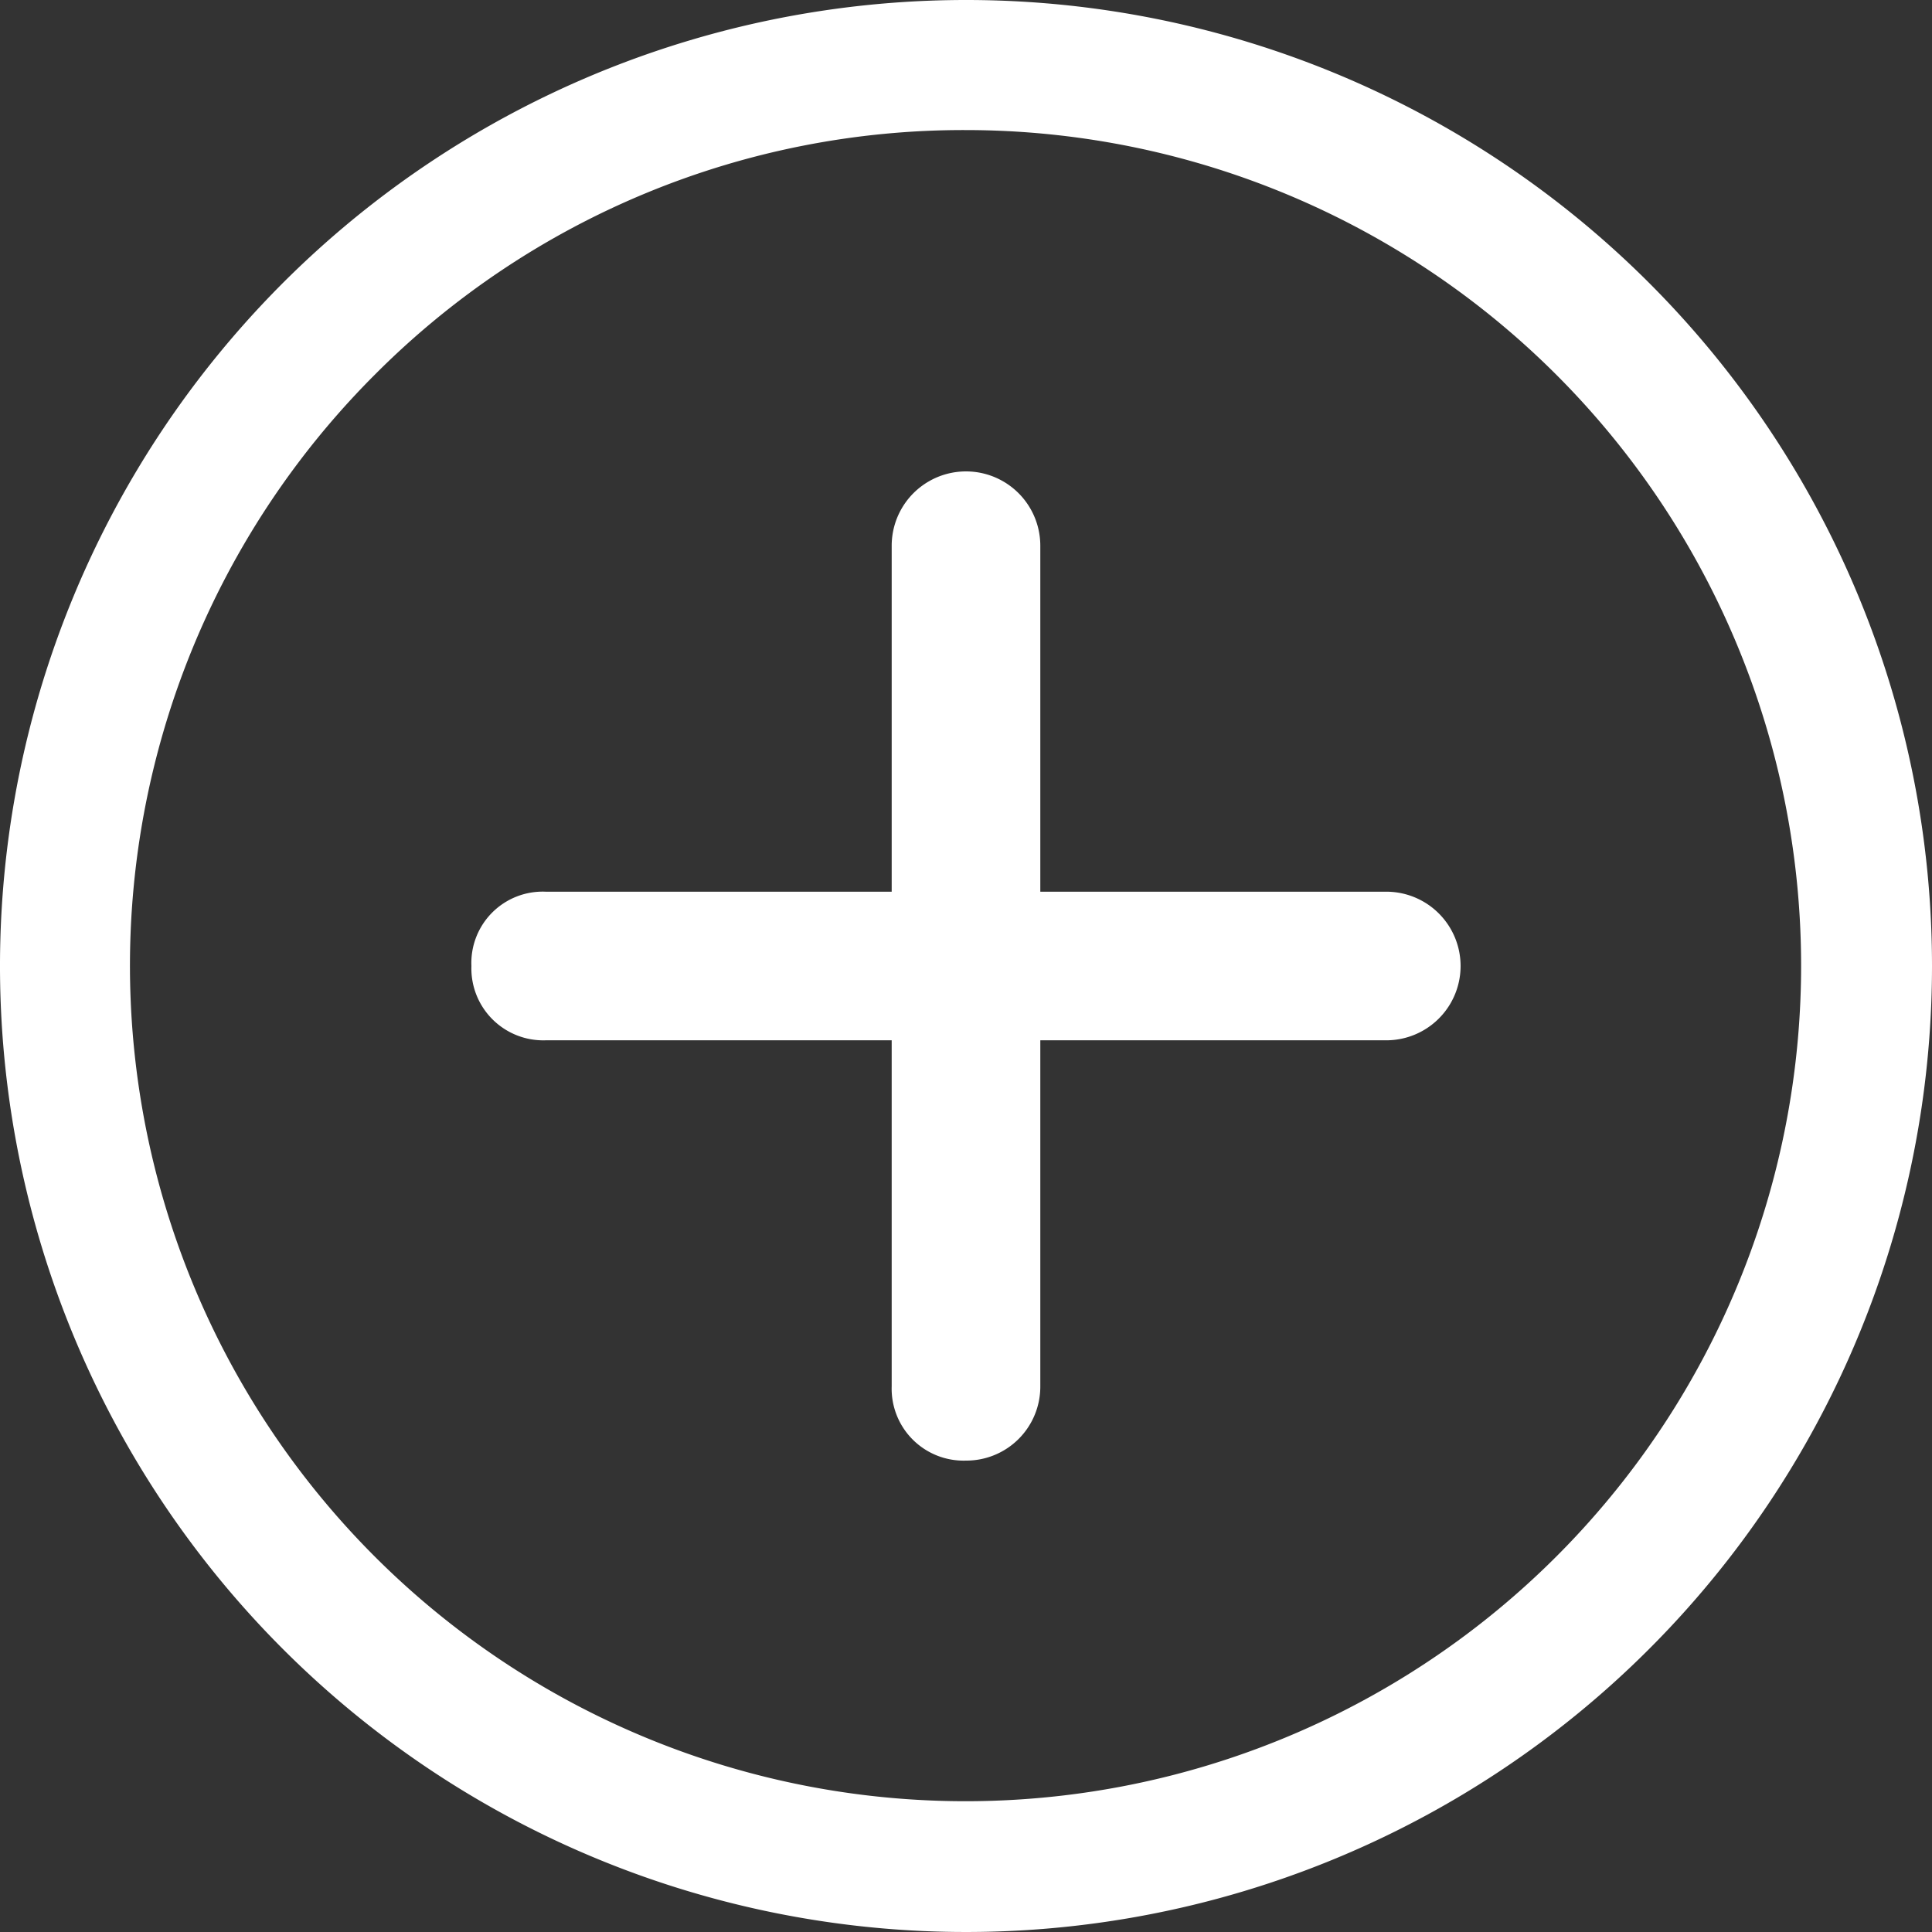 <svg xmlns="http://www.w3.org/2000/svg" width="16.25" height="16.25" viewBox="0 0 16.25 16.25">
  <rect x="0" y="0" width="16.25" height="16.25" fill="#333333" stroke="none"/>
  <g id="Icon_ionic-ios-add-circle-outline" data-name="Icon ionic-ios-add-circle-outline" transform="translate(-1.875 -1.875)">
    <path id="Path_13" data-name="Path 13" d="M13.535,9.375h-2.91V6.465a.625.625,0,0,0-1.25,0v2.91H6.465A.6.6,0,0,0,5.84,10a.605.605,0,0,0,.625.625h2.91v2.91A.605.605,0,0,0,10,14.16a.622.622,0,0,0,.625-.625v-2.91h2.91a.625.625,0,0,0,0-1.25Z" fill="#fff"/>
    <path id="Path_14" data-name="Path 14" d="M10,2.969A7.028,7.028,0,1,1,5.027,5.027,6.985,6.985,0,0,1,10,2.969m0-1.094A8.125,8.125,0,1,0,18.125,10,8.124,8.124,0,0,0,10,1.875Z" fill="#fff"/>
  </g>
</svg>
